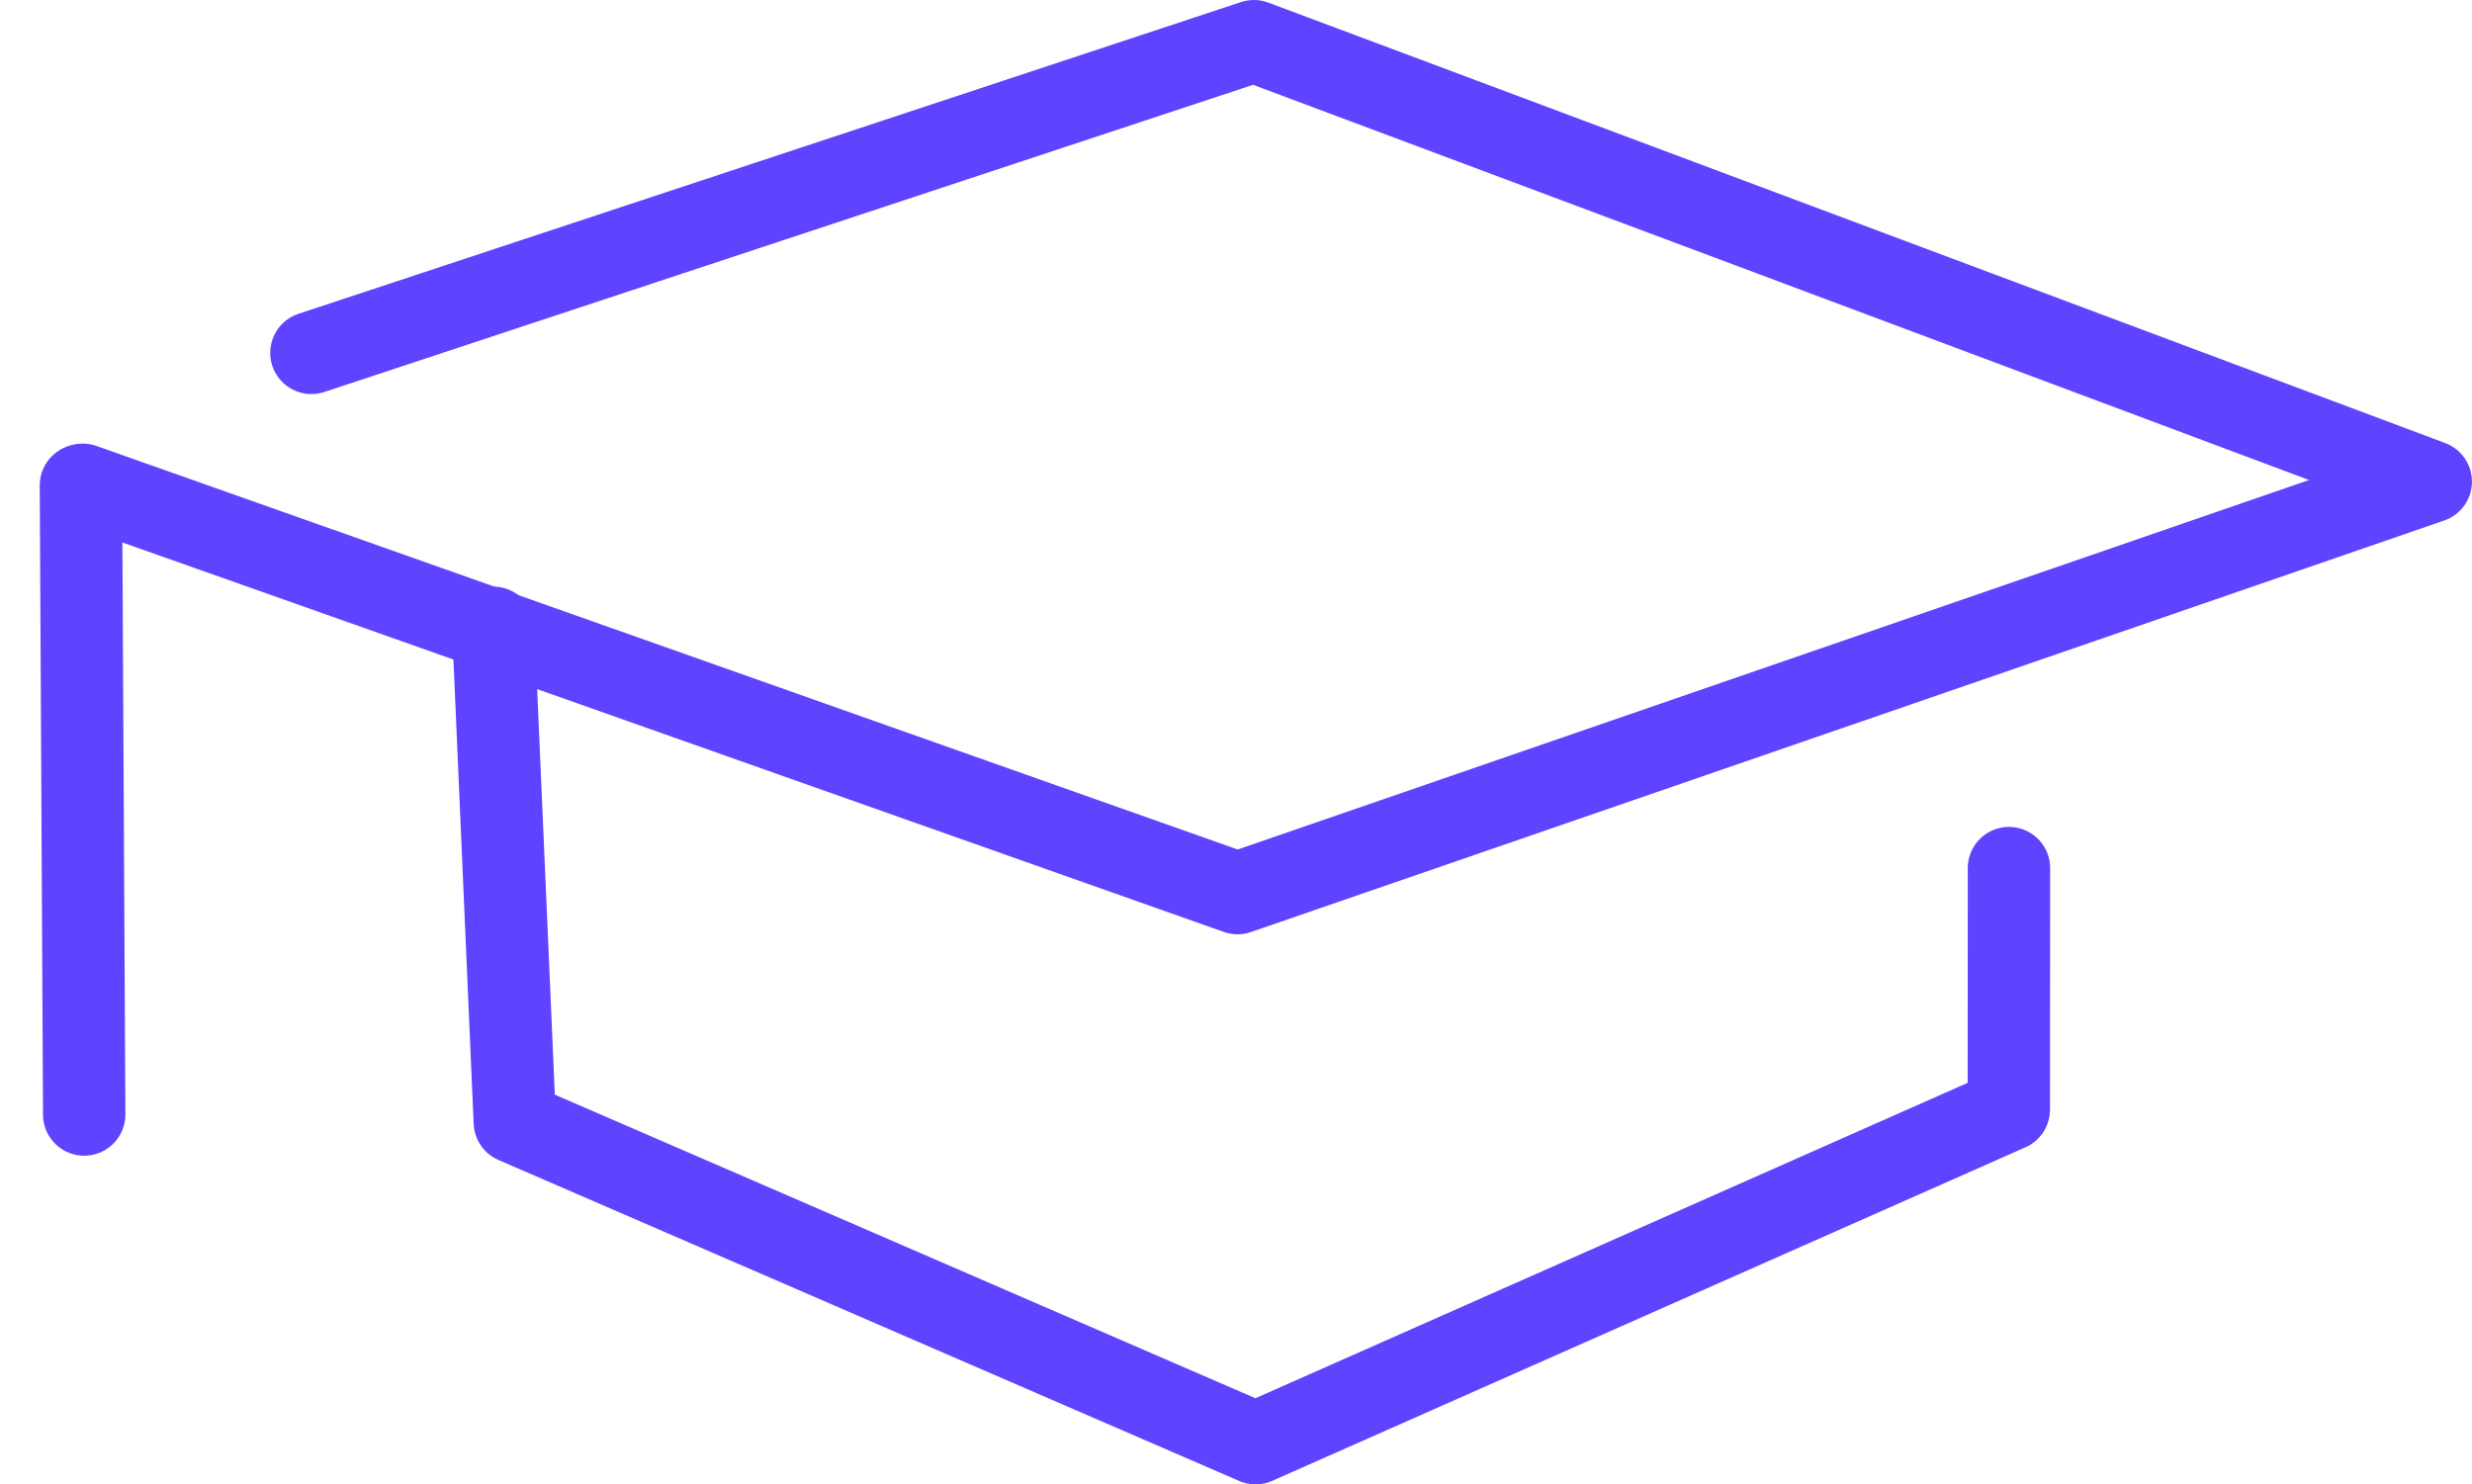 <svg xmlns="http://www.w3.org/2000/svg" width="150.085" height="90.133" viewBox="0 0 150.085 90.133">
  <g id="Group_131" data-name="Group 131" transform="translate(0 2.5)">
    <path id="Path_1020" data-name="Path 1020" d="M175.573,91.879" transform="translate(-172.255 -67.801)" fill="none" stroke="#5e43ff" stroke-linecap="round" stroke-linejoin="round" stroke-width="5"/>
    <path id="Path_1021" data-name="Path 1021" d="M174.124,92.358" transform="translate(-174.124 -67.183)" fill="none" stroke="#5e43ff" stroke-linecap="round" stroke-linejoin="round" stroke-width="5"/>
    <path id="Path_1022" data-name="Path 1022" d="M176.1,93.05" transform="translate(-171.578 -66.29)" fill="none" stroke="#5e43ff" stroke-linecap="round" stroke-linejoin="round" stroke-width="5"/>
    <path id="Path_1023" data-name="Path 1023" d="M190.2,100.292q28.612-9.463,57.224-18.928l71.451,26.744q-36.224,12.5-72.447,24.987L176.318,108.3" transform="translate(-171.294 -81.364)" fill="none" stroke="#5e43ff" stroke-linecap="round" stroke-linejoin="round" stroke-width="5"/>
    <path id="Path_1024" data-name="Path 1024" d="M187.2,96.92l1.308,30.02q22.488,9.748,44.976,19.492l45.731-20.254q0-7.333.009-14.667" transform="translate(-157.252 -61.299)" fill="none" stroke="#5e43ff" stroke-linecap="round" stroke-linejoin="round" stroke-width="5"/>
    <line id="Line_545" data-name="Line 545" x1="0.199" y1="38.203" transform="translate(4.913 26.973)" fill="none" stroke="#5e43ff" stroke-linecap="round" stroke-linejoin="round" stroke-width="5"/>
  </g>
</svg>
